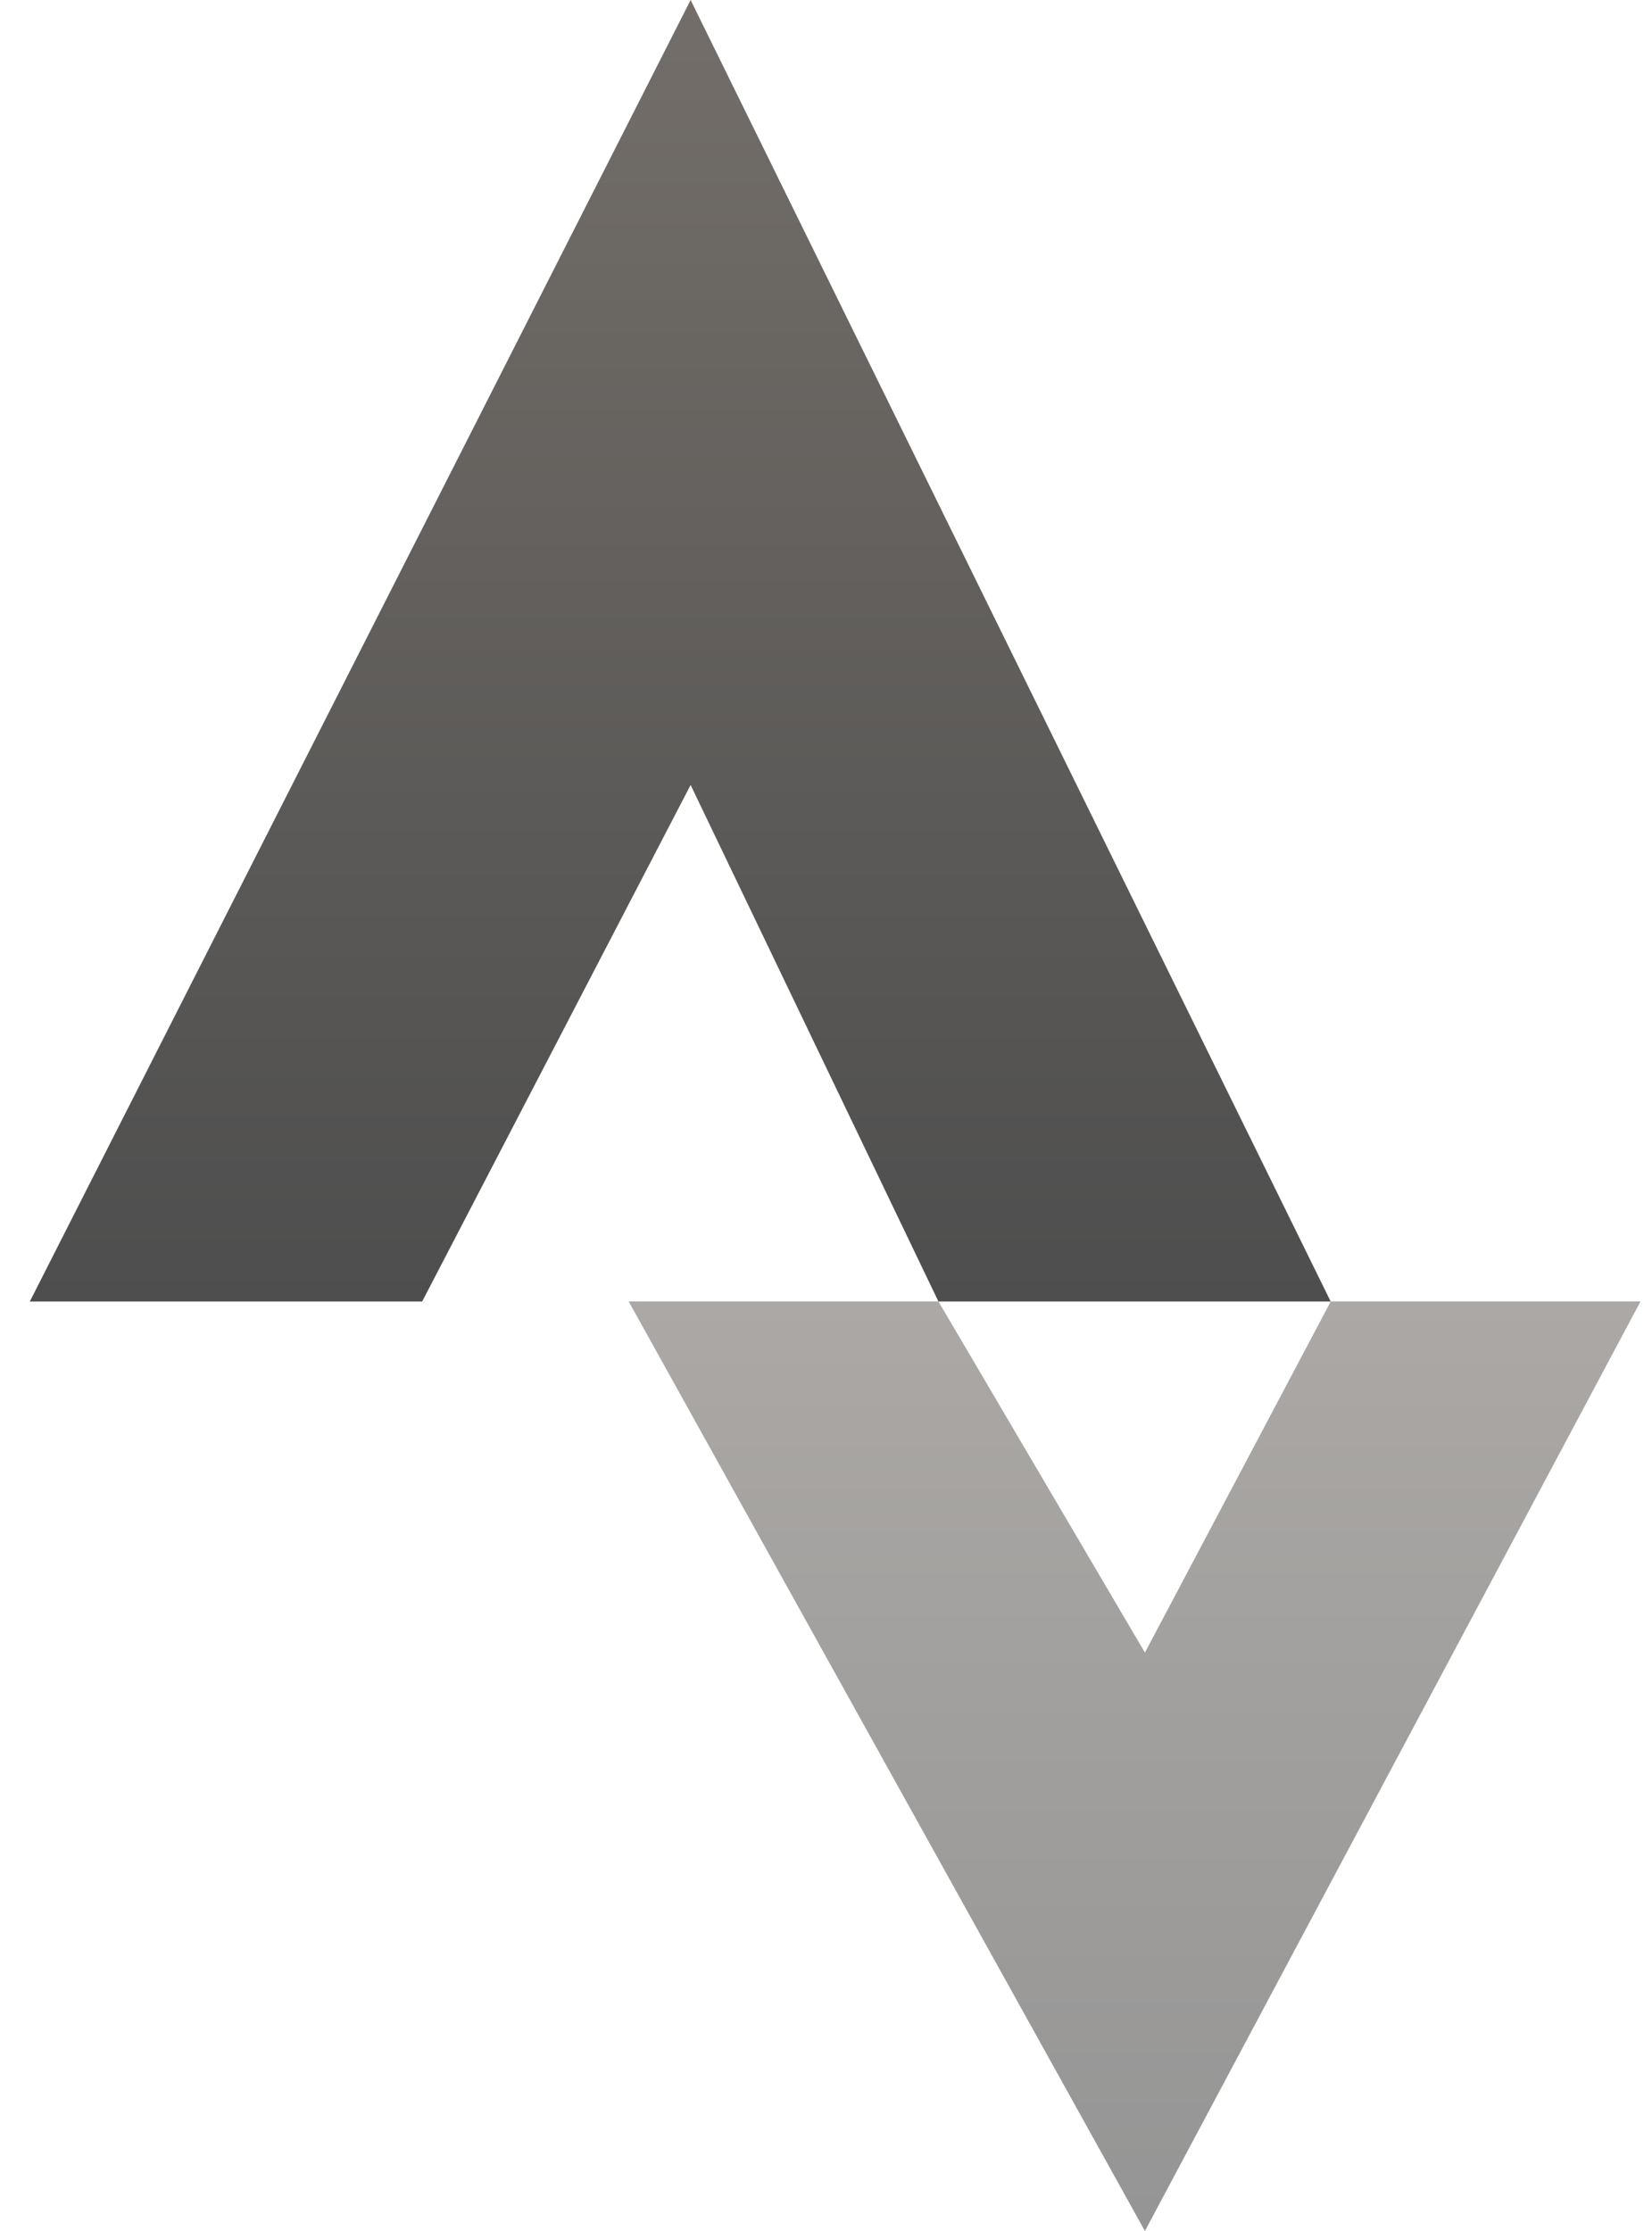 <svg width="20" height="27" viewBox="0 0 20 27" fill="none" xmlns="http://www.w3.org/2000/svg">
<path opacity="0.6" fill-rule="evenodd" clip-rule="evenodd" d="M7.611 15.75L13.861 27L19.861 15.75H16.111L13.861 20L11.361 15.75H7.611Z" fill="url(#paint0_linear_485_34)"/>
<path fill-rule="evenodd" clip-rule="evenodd" d="M8.361 0L16.11 15.751H0.361L8.361 0ZM8.361 9.5L11.361 15.751H5.111L8.361 9.5Z" fill="url(#paint1_linear_485_34)"/>
<defs>
<linearGradient id="paint0_linear_485_34" x1="13.736" y1="15.75" x2="13.736" y2="27" gradientUnits="userSpaceOnUse">
<stop stop-color="#736E69"/>
<stop offset="1" stop-color="#4E4E4E"/>
</linearGradient>
<linearGradient id="paint1_linear_485_34" x1="8.236" y1="0" x2="8.236" y2="15.751" gradientUnits="userSpaceOnUse">
<stop stop-color="#736E69"/>
<stop offset="1" stop-color="#4E4E4E"/>
</linearGradient>
</defs>
</svg>
